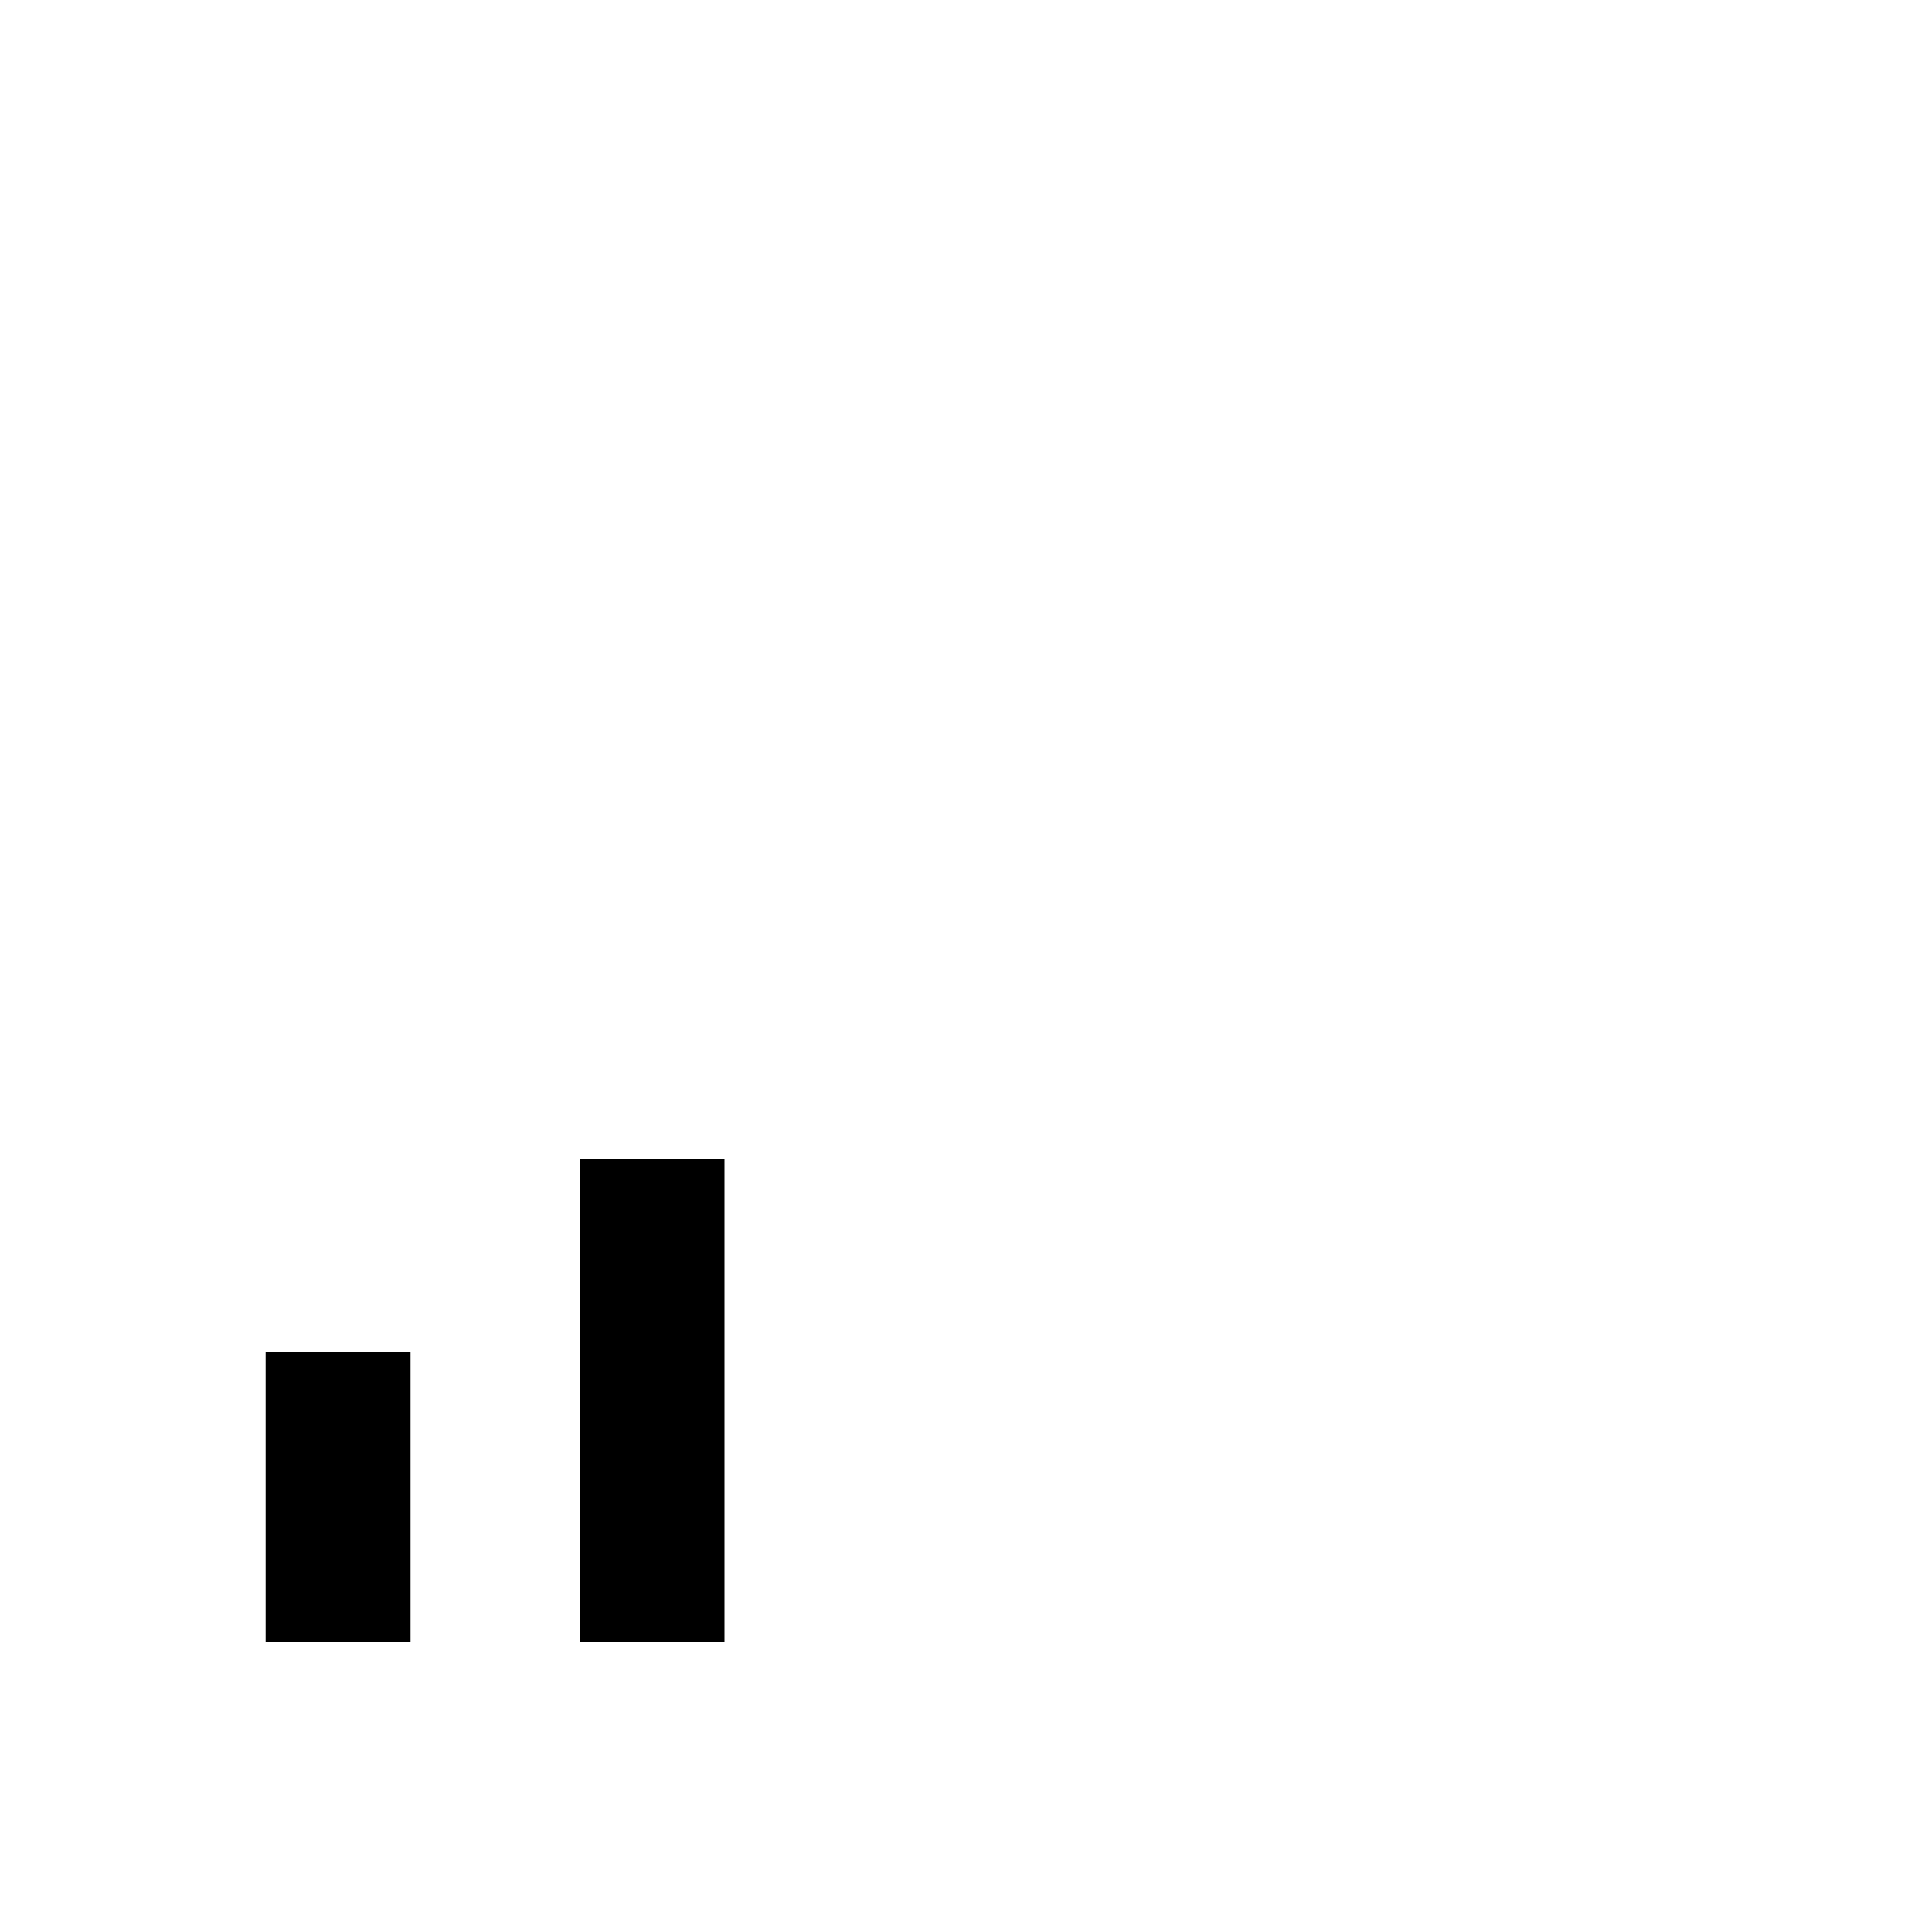 <svg xmlns="http://www.w3.org/2000/svg" viewBox="0 0 640 640"><!--! Font Awesome Pro 7.1.0 by @fontawesome - https://fontawesome.com License - https://fontawesome.com/license (Commercial License) Copyright 2025 Fonticons, Inc. --><path fill="currentColor" d="M240 408L240 384L192 384L192 544L240 544L240 408zM136 472L136 448L88 448L88 544L136 544L136 472z"/></svg>